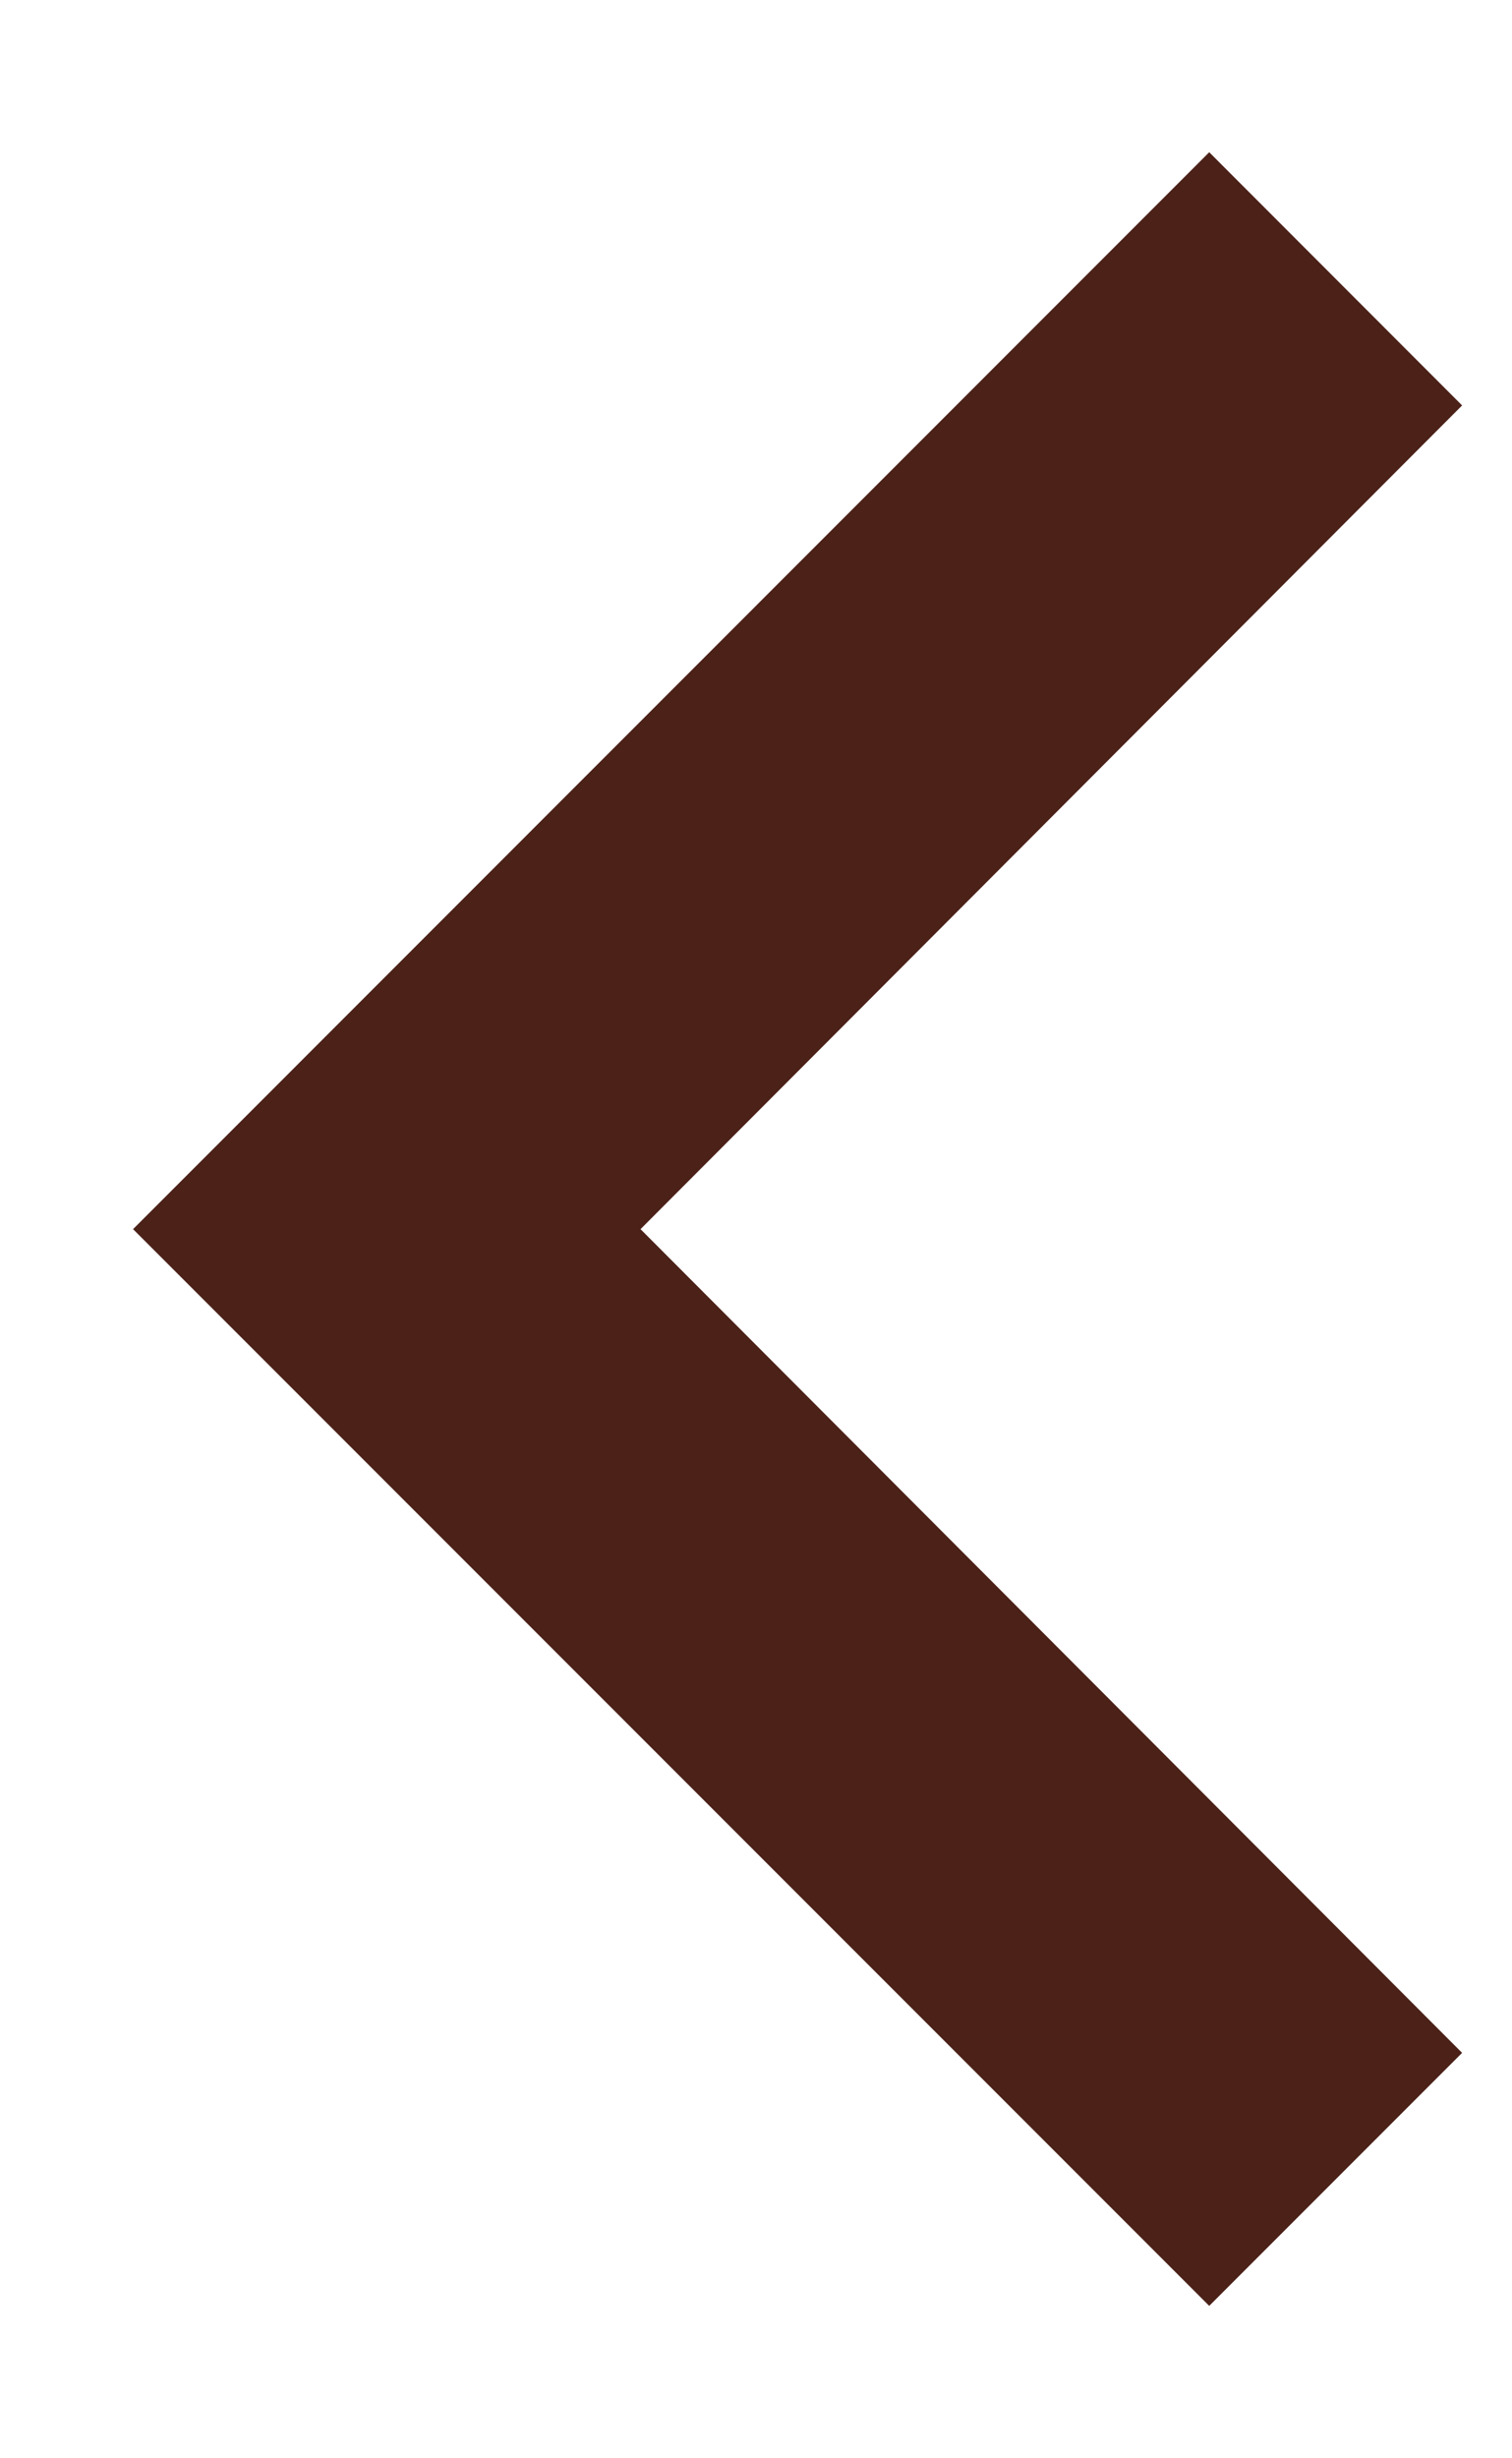 <svg width="8" height="13" viewBox="0 0 8 13" fill="none" xmlns="http://www.w3.org/2000/svg">
<path d="M7.736 2.144L6.398 0.805L0.704 6.5L6.398 12.194L7.736 10.856L3.389 6.5L7.736 2.144Z" fill="#4B2118"/>
</svg>
